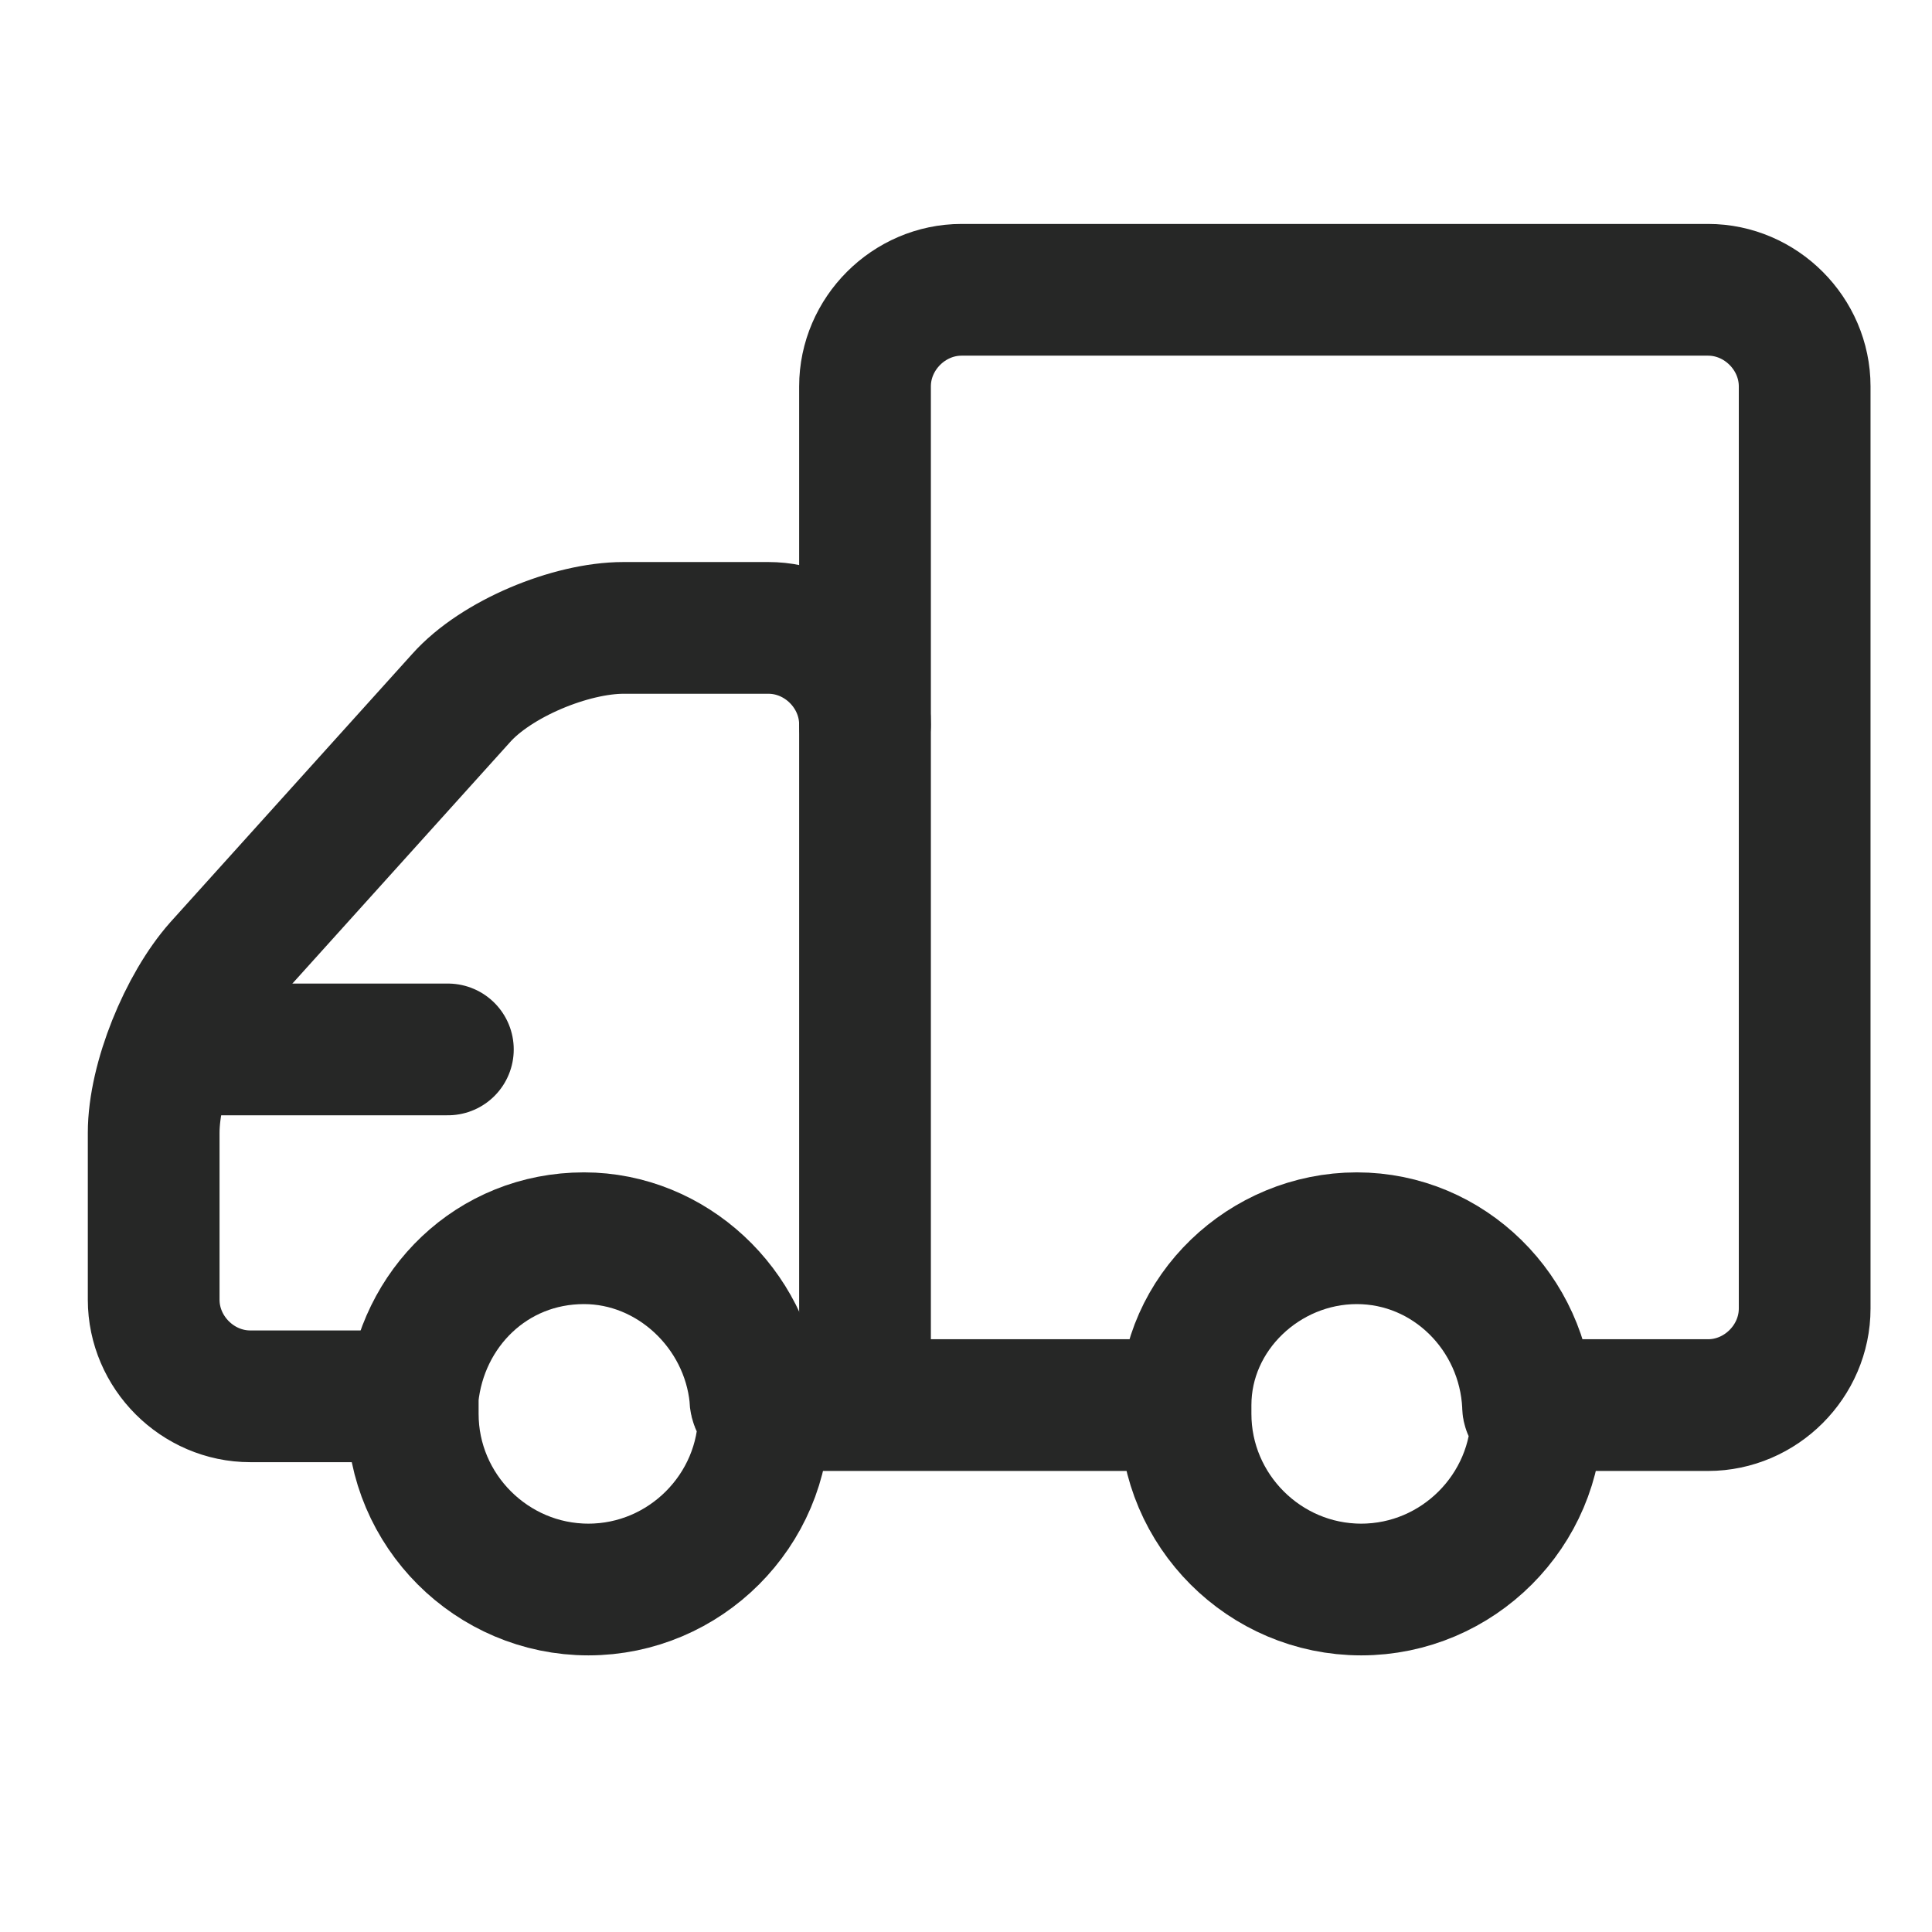 <?xml version="1.0" encoding="utf-8"?>
<!-- Generator: Adobe Illustrator 24.0.2, SVG Export Plug-In . SVG Version: 6.00 Build 0)  -->
<svg version="1.1" id="레이어_1" xmlns="http://www.w3.org/2000/svg" xmlns:xlink="http://www.w3.org/1999/xlink" x="0px"
	 y="0px" viewBox="0 0 44 44" style="enable-background:new 0 0 44 44;" xml:space="preserve">
<style type="text/css">
	.st0{fill:none;stroke:#262726;stroke-width:3;stroke-linecap:round;stroke-linejoin:round;}
</style>
<g>
	<path class="st0" d="M19.7,16.5c0-1.2-1-2.2-2.2-2.2h-3.3c-1.2,0-2.9,0.7-3.7,1.6L5,22c-0.8,0.9-1.5,2.6-1.5,3.8v3.8
		c0,1.2,1,2.2,2.2,2.2h0.7h2.9"/>
	<path class="st0" d="M22.9,38"/>
	<path class="st0" d="M35.5,32h3.4c1.2,0,2.2-1,2.2-2.2v-21c0-1.2-1-2.2-2.2-2.2h-17c-1.2,0-2.2,1-2.2,2.2v22.8"/>
	<line class="st0" x1="26.2" y1="32" x2="18" y2="32"/>
	<path class="st0" d="M17.2,31.8c-0.2-2-1.9-3.6-3.9-3.6c-2.1,0-3.7,1.6-3.9,3.6c0,0.1,0,0.2,0,0.4c0,2.2,1.8,4,4,4c2.2,0,4-1.8,4-4
		C17.2,32,17.2,31.9,17.2,31.8z"/>
	<path class="st0" d="M34.8,32c-0.1-2.1-1.8-3.8-3.9-3.8c-2.1,0-3.9,1.7-3.9,3.8c0,0.1,0,0.1,0,0.2c0,2.2,1.8,4,4,4c2.2,0,4-1.8,4-4
		C34.8,32.1,34.8,32.1,34.8,32z"/>
	<line class="st0" x1="4.7" y1="23.9" x2="10.2" y2="23.9"/>
</g>
</svg>
